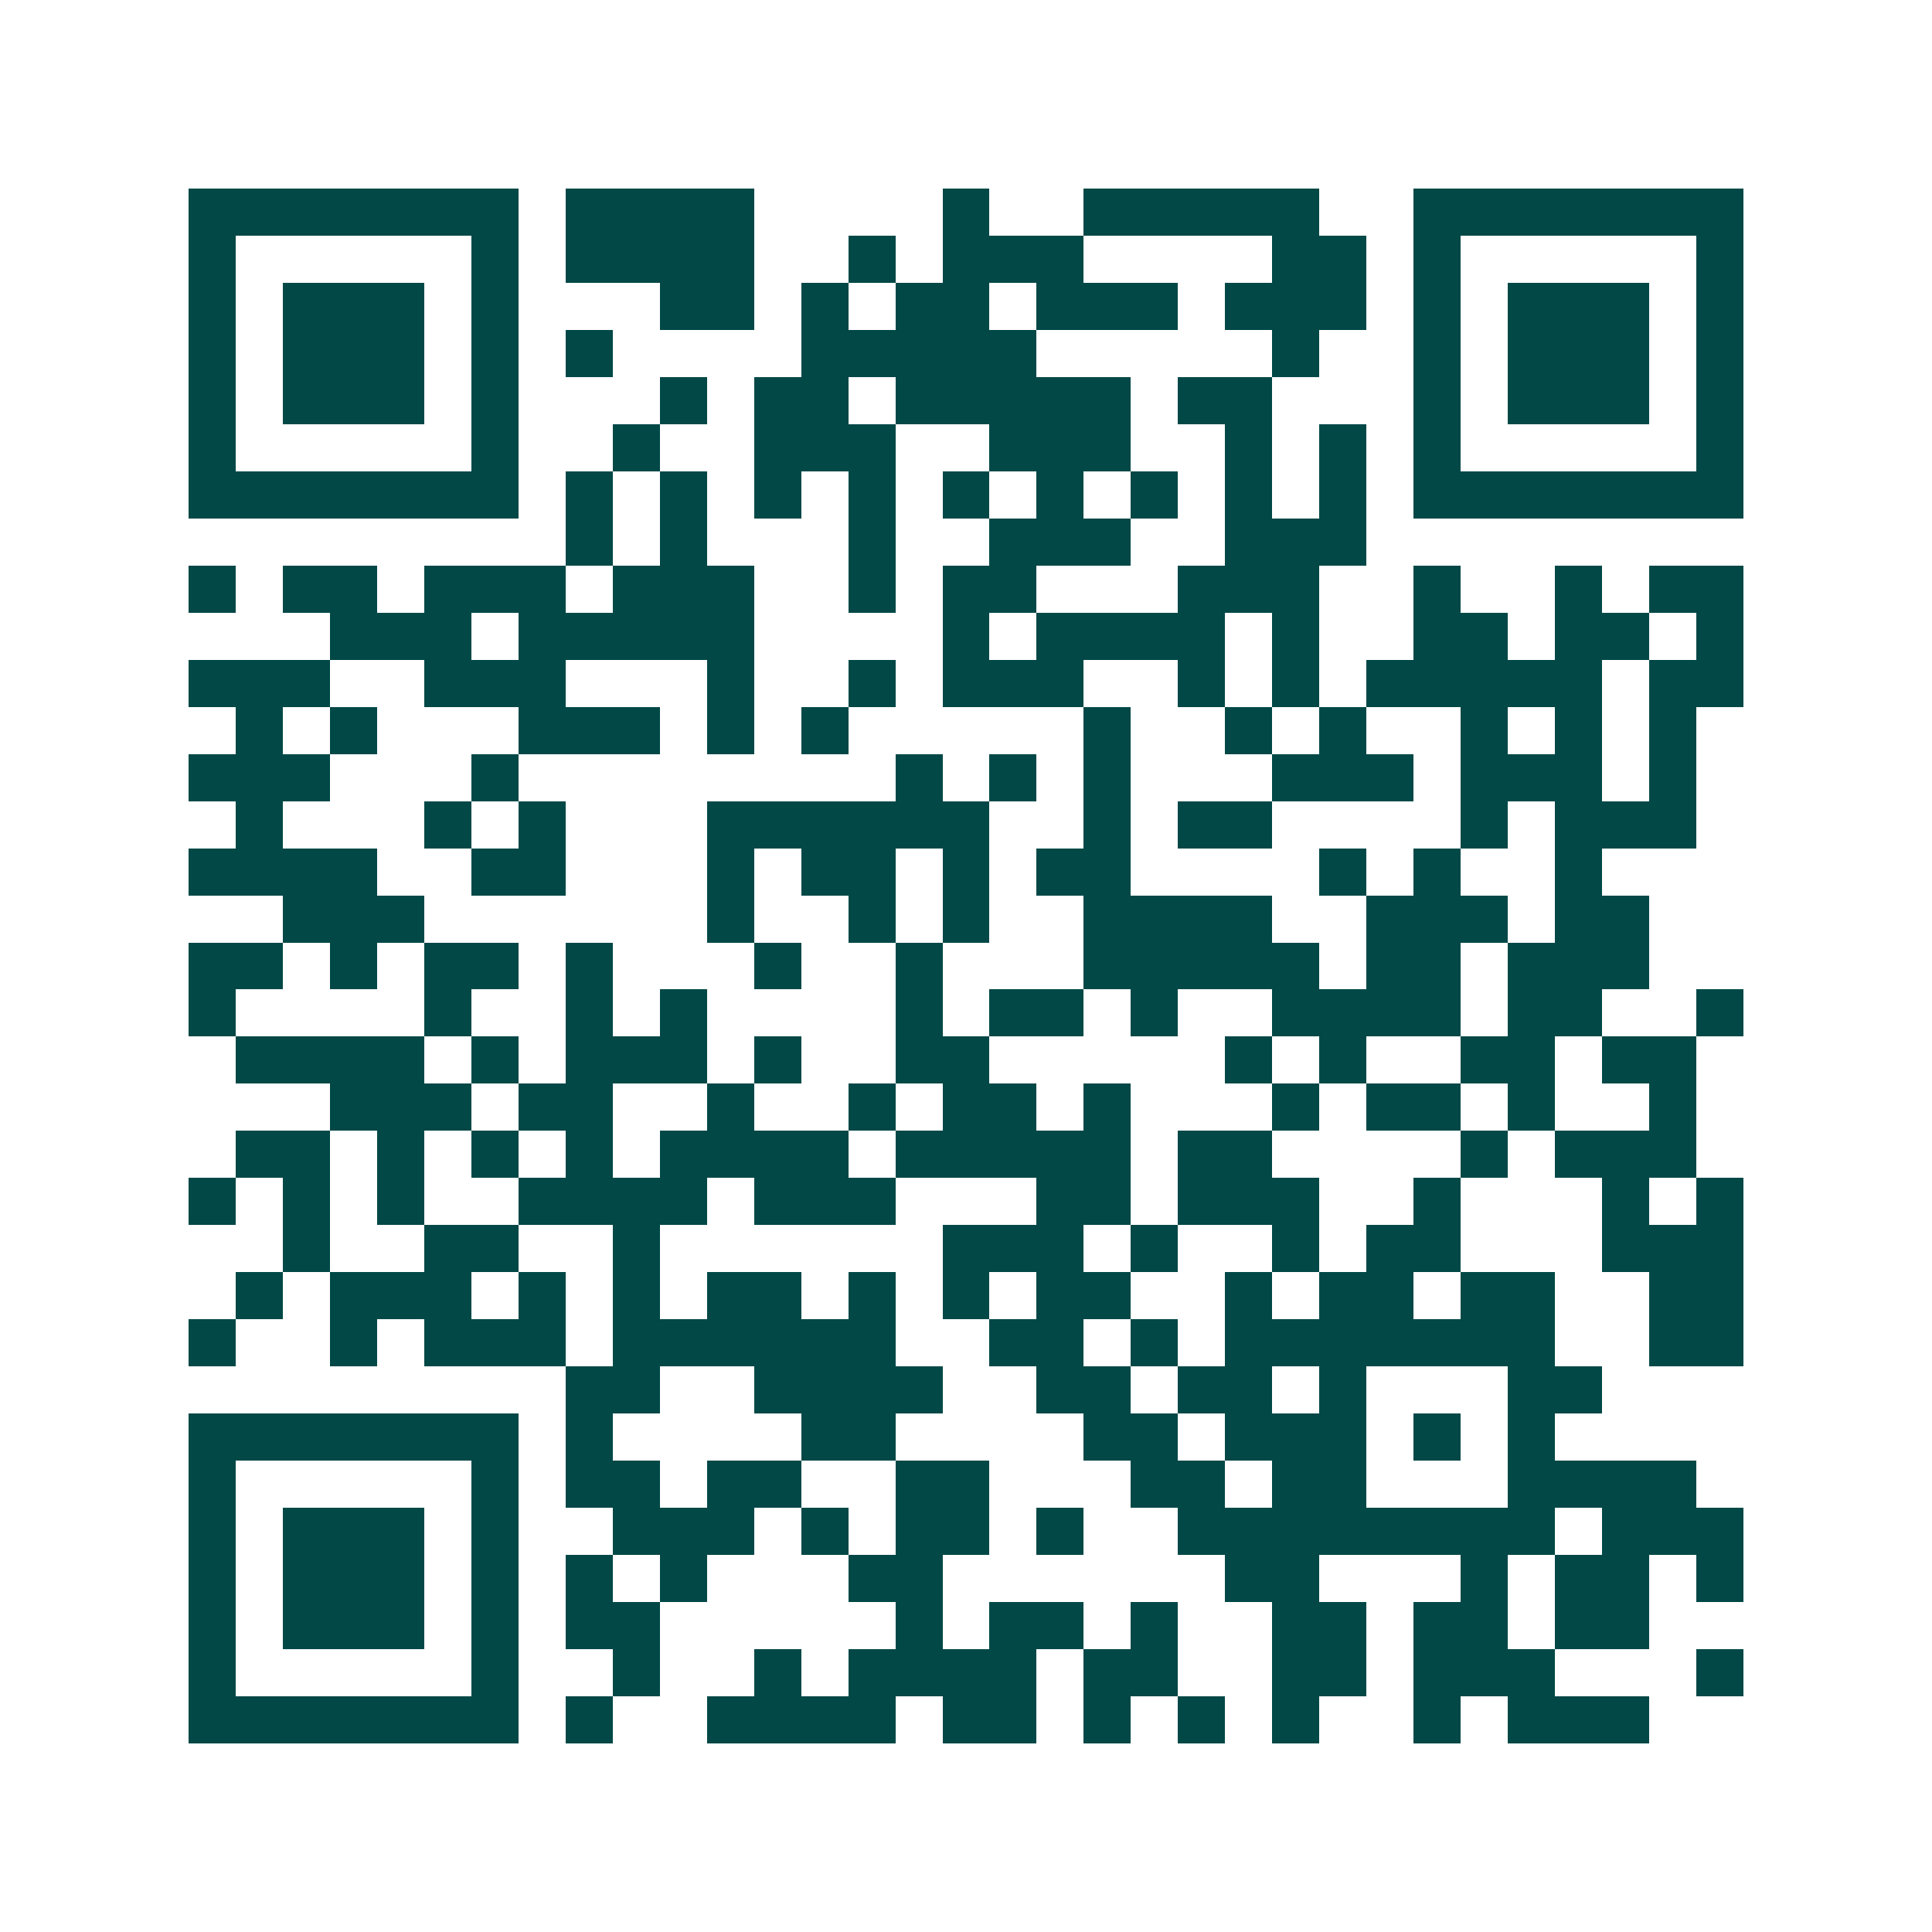 <svg xmlns="http://www.w3.org/2000/svg" width="200" height="200" viewBox="0 0 41 41" shape-rendering="crispEdges"><path fill="#ffffff" d="M0 0h41v41H0z"/><path stroke="#014847" d="M4 4.5h7m1 0h4m4 0h1m2 0h5m2 0h7M4 5.5h1m5 0h1m1 0h4m2 0h1m1 0h3m4 0h2m1 0h1m5 0h1M4 6.5h1m1 0h3m1 0h1m3 0h2m1 0h1m1 0h2m1 0h3m1 0h3m1 0h1m1 0h3m1 0h1M4 7.5h1m1 0h3m1 0h1m1 0h1m4 0h5m5 0h1m2 0h1m1 0h3m1 0h1M4 8.5h1m1 0h3m1 0h1m3 0h1m1 0h2m1 0h5m1 0h2m3 0h1m1 0h3m1 0h1M4 9.5h1m5 0h1m2 0h1m2 0h3m2 0h3m2 0h1m1 0h1m1 0h1m5 0h1M4 10.5h7m1 0h1m1 0h1m1 0h1m1 0h1m1 0h1m1 0h1m1 0h1m1 0h1m1 0h1m1 0h7M12 11.5h1m1 0h1m3 0h1m2 0h3m2 0h3M4 12.5h1m1 0h2m1 0h3m1 0h3m2 0h1m1 0h2m3 0h3m2 0h1m2 0h1m1 0h2M7 13.5h3m1 0h5m4 0h1m1 0h4m1 0h1m2 0h2m1 0h2m1 0h1M4 14.5h3m2 0h3m3 0h1m2 0h1m1 0h3m2 0h1m1 0h1m1 0h5m1 0h2M5 15.5h1m1 0h1m3 0h3m1 0h1m1 0h1m5 0h1m2 0h1m1 0h1m2 0h1m1 0h1m1 0h1M4 16.5h3m3 0h1m8 0h1m1 0h1m1 0h1m3 0h3m1 0h3m1 0h1M5 17.5h1m3 0h1m1 0h1m3 0h6m2 0h1m1 0h2m4 0h1m1 0h3M4 18.5h4m2 0h2m3 0h1m1 0h2m1 0h1m1 0h2m4 0h1m1 0h1m2 0h1M6 19.5h3m6 0h1m2 0h1m1 0h1m2 0h4m2 0h3m1 0h2M4 20.5h2m1 0h1m1 0h2m1 0h1m3 0h1m2 0h1m3 0h5m1 0h2m1 0h3M4 21.5h1m4 0h1m2 0h1m1 0h1m4 0h1m1 0h2m1 0h1m2 0h4m1 0h2m2 0h1M5 22.5h4m1 0h1m1 0h3m1 0h1m2 0h2m5 0h1m1 0h1m2 0h2m1 0h2M7 23.5h3m1 0h2m2 0h1m2 0h1m1 0h2m1 0h1m3 0h1m1 0h2m1 0h1m2 0h1M5 24.5h2m1 0h1m1 0h1m1 0h1m1 0h4m1 0h5m1 0h2m4 0h1m1 0h3M4 25.5h1m1 0h1m1 0h1m2 0h4m1 0h3m3 0h2m1 0h3m2 0h1m3 0h1m1 0h1M6 26.5h1m2 0h2m2 0h1m6 0h3m1 0h1m2 0h1m1 0h2m3 0h3M5 27.5h1m1 0h3m1 0h1m1 0h1m1 0h2m1 0h1m1 0h1m1 0h2m2 0h1m1 0h2m1 0h2m2 0h2M4 28.5h1m2 0h1m1 0h3m1 0h6m2 0h2m1 0h1m1 0h7m2 0h2M12 29.5h2m2 0h4m2 0h2m1 0h2m1 0h1m3 0h2M4 30.5h7m1 0h1m4 0h2m4 0h2m1 0h3m1 0h1m1 0h1M4 31.5h1m5 0h1m1 0h2m1 0h2m2 0h2m3 0h2m1 0h2m3 0h4M4 32.5h1m1 0h3m1 0h1m2 0h3m1 0h1m1 0h2m1 0h1m2 0h8m1 0h3M4 33.5h1m1 0h3m1 0h1m1 0h1m1 0h1m3 0h2m6 0h2m3 0h1m1 0h2m1 0h1M4 34.5h1m1 0h3m1 0h1m1 0h2m5 0h1m1 0h2m1 0h1m2 0h2m1 0h2m1 0h2M4 35.5h1m5 0h1m2 0h1m2 0h1m1 0h4m1 0h2m2 0h2m1 0h3m3 0h1M4 36.5h7m1 0h1m2 0h4m1 0h2m1 0h1m1 0h1m1 0h1m2 0h1m1 0h3"/></svg>
